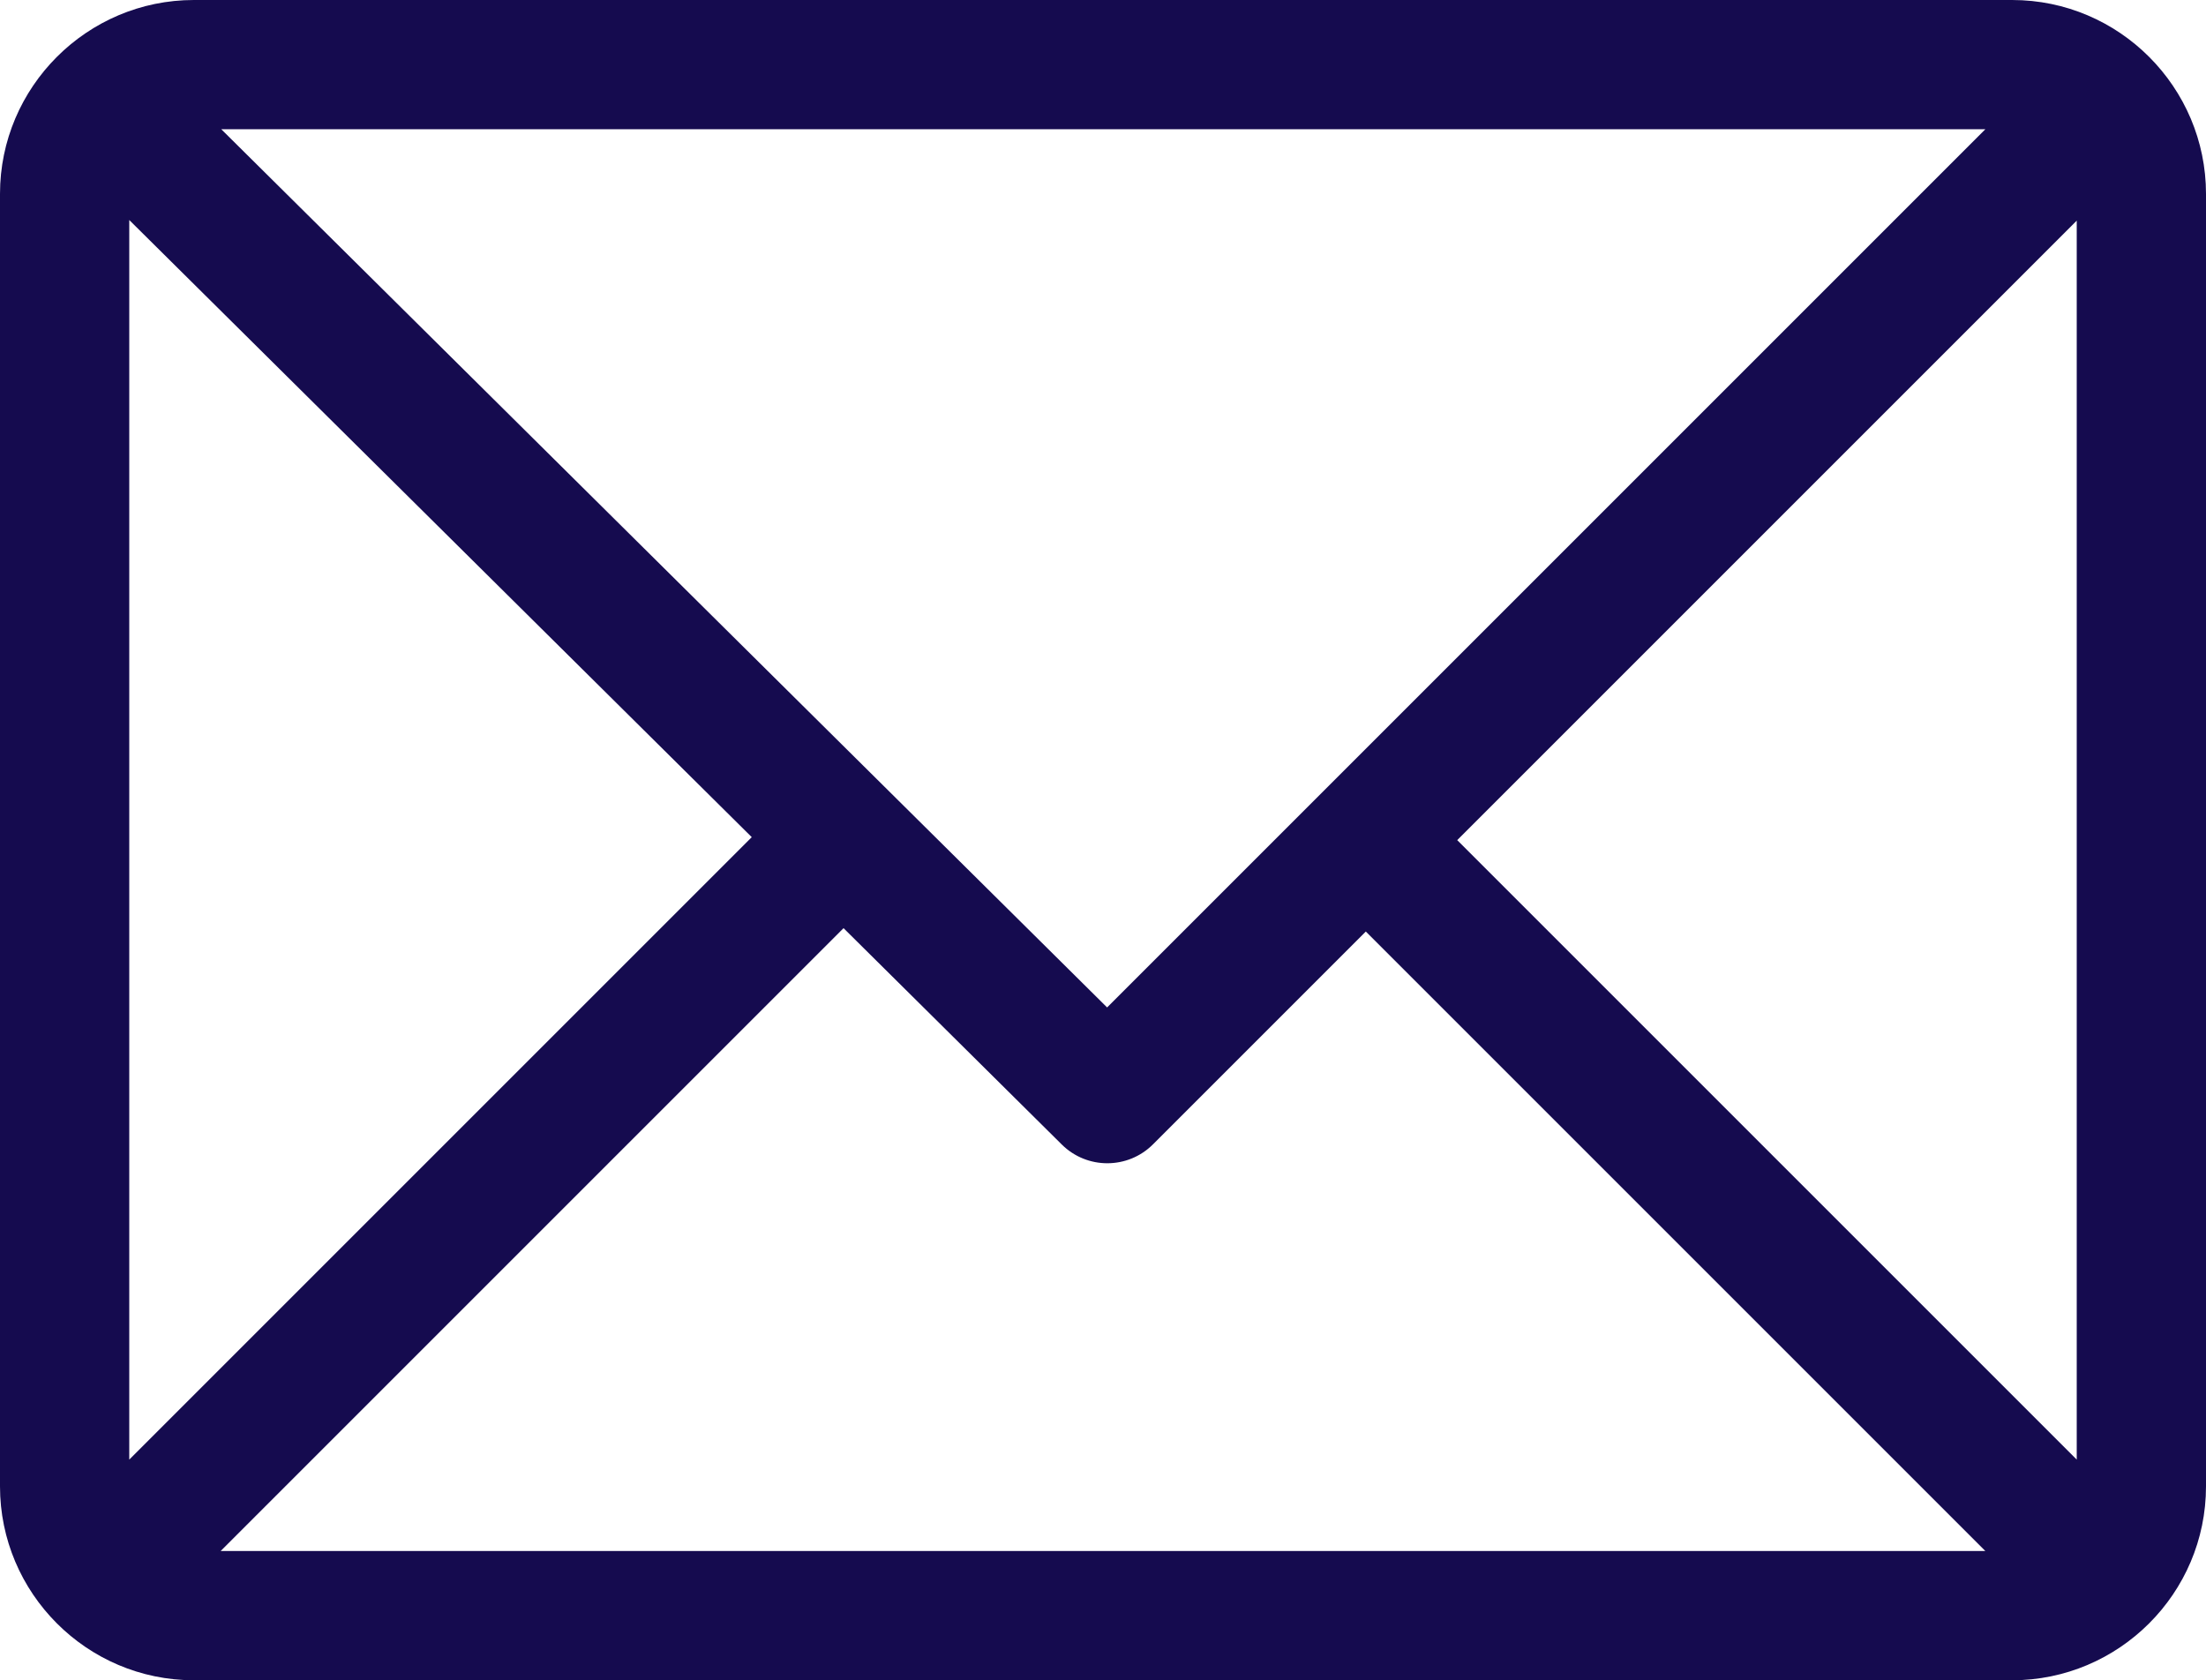 <?xml version="1.0" encoding="UTF-8"?>
<!DOCTYPE svg PUBLIC "-//W3C//DTD SVG 1.1//EN" "http://www.w3.org/Graphics/SVG/1.1/DTD/svg11.dtd">
<!-- Creator: CorelDRAW 2019 (64-Bit) -->
<svg xmlns="http://www.w3.org/2000/svg" xml:space="preserve" width="210mm" height="159.961mm" version="1.1" style="shape-rendering:geometricPrecision; text-rendering:geometricPrecision; image-rendering:optimizeQuality; fill-rule:evenodd; clip-rule:evenodd"
viewBox="0 0 6967.74 5307.46"
 xmlns:xlink="http://www.w3.org/1999/xlink"
 xmlns:xodm="http://www.corel.com/coreldraw/odm/2003">
 <defs>
  <style type="text/css">
   <![CDATA[
    .fil0 {fill:#150B4F}
   ]]>
  </style>
 </defs>
 <g id="Layer_x0020_1">
  <g id="_2561537910720">
   <g>
    <g>
     <path class="fil0" d="M6355.34 0l-5742.94 0c-337.26,0 -612.4,274.84 -612.4,612.4l0 4082.66c0,336.41 273.92,612.4 612.4,612.4l5742.94 0c336.41,0 612.4,-273.92 612.4,-612.4l0 -4082.66c0,-336.41 -273.92,-612.4 -612.4,-612.4zm-84.57 408.27l-2773.92 2773.94 -2797.92 -2773.94 5571.84 0zm-5862.51 4202.25l0 -3915.53 1966.2 1949.33 -1966.2 1966.19zm288.68 288.67l1967.43 -1967.43 689.38 683.47c79.8,79.12 208.58,78.86 288.06,-0.63l672.18 -672.18 1956.78 1956.78 -5573.84 0zm5862.52 -288.69l-1956.78 -1956.78 1956.78 -1956.79 0 3913.57z"/>
    </g>
   </g>
   <g>
   </g>
   <g>
   </g>
   <g>
   </g>
   <g>
   </g>
   <g>
   </g>
   <g>
   </g>
   <g>
   </g>
   <g>
   </g>
   <g>
   </g>
   <g>
   </g>
   <g>
   </g>
   <g>
   </g>
   <g>
   </g>
   <g>
   </g>
   <g>
   </g>
  </g>
 </g>
</svg>
